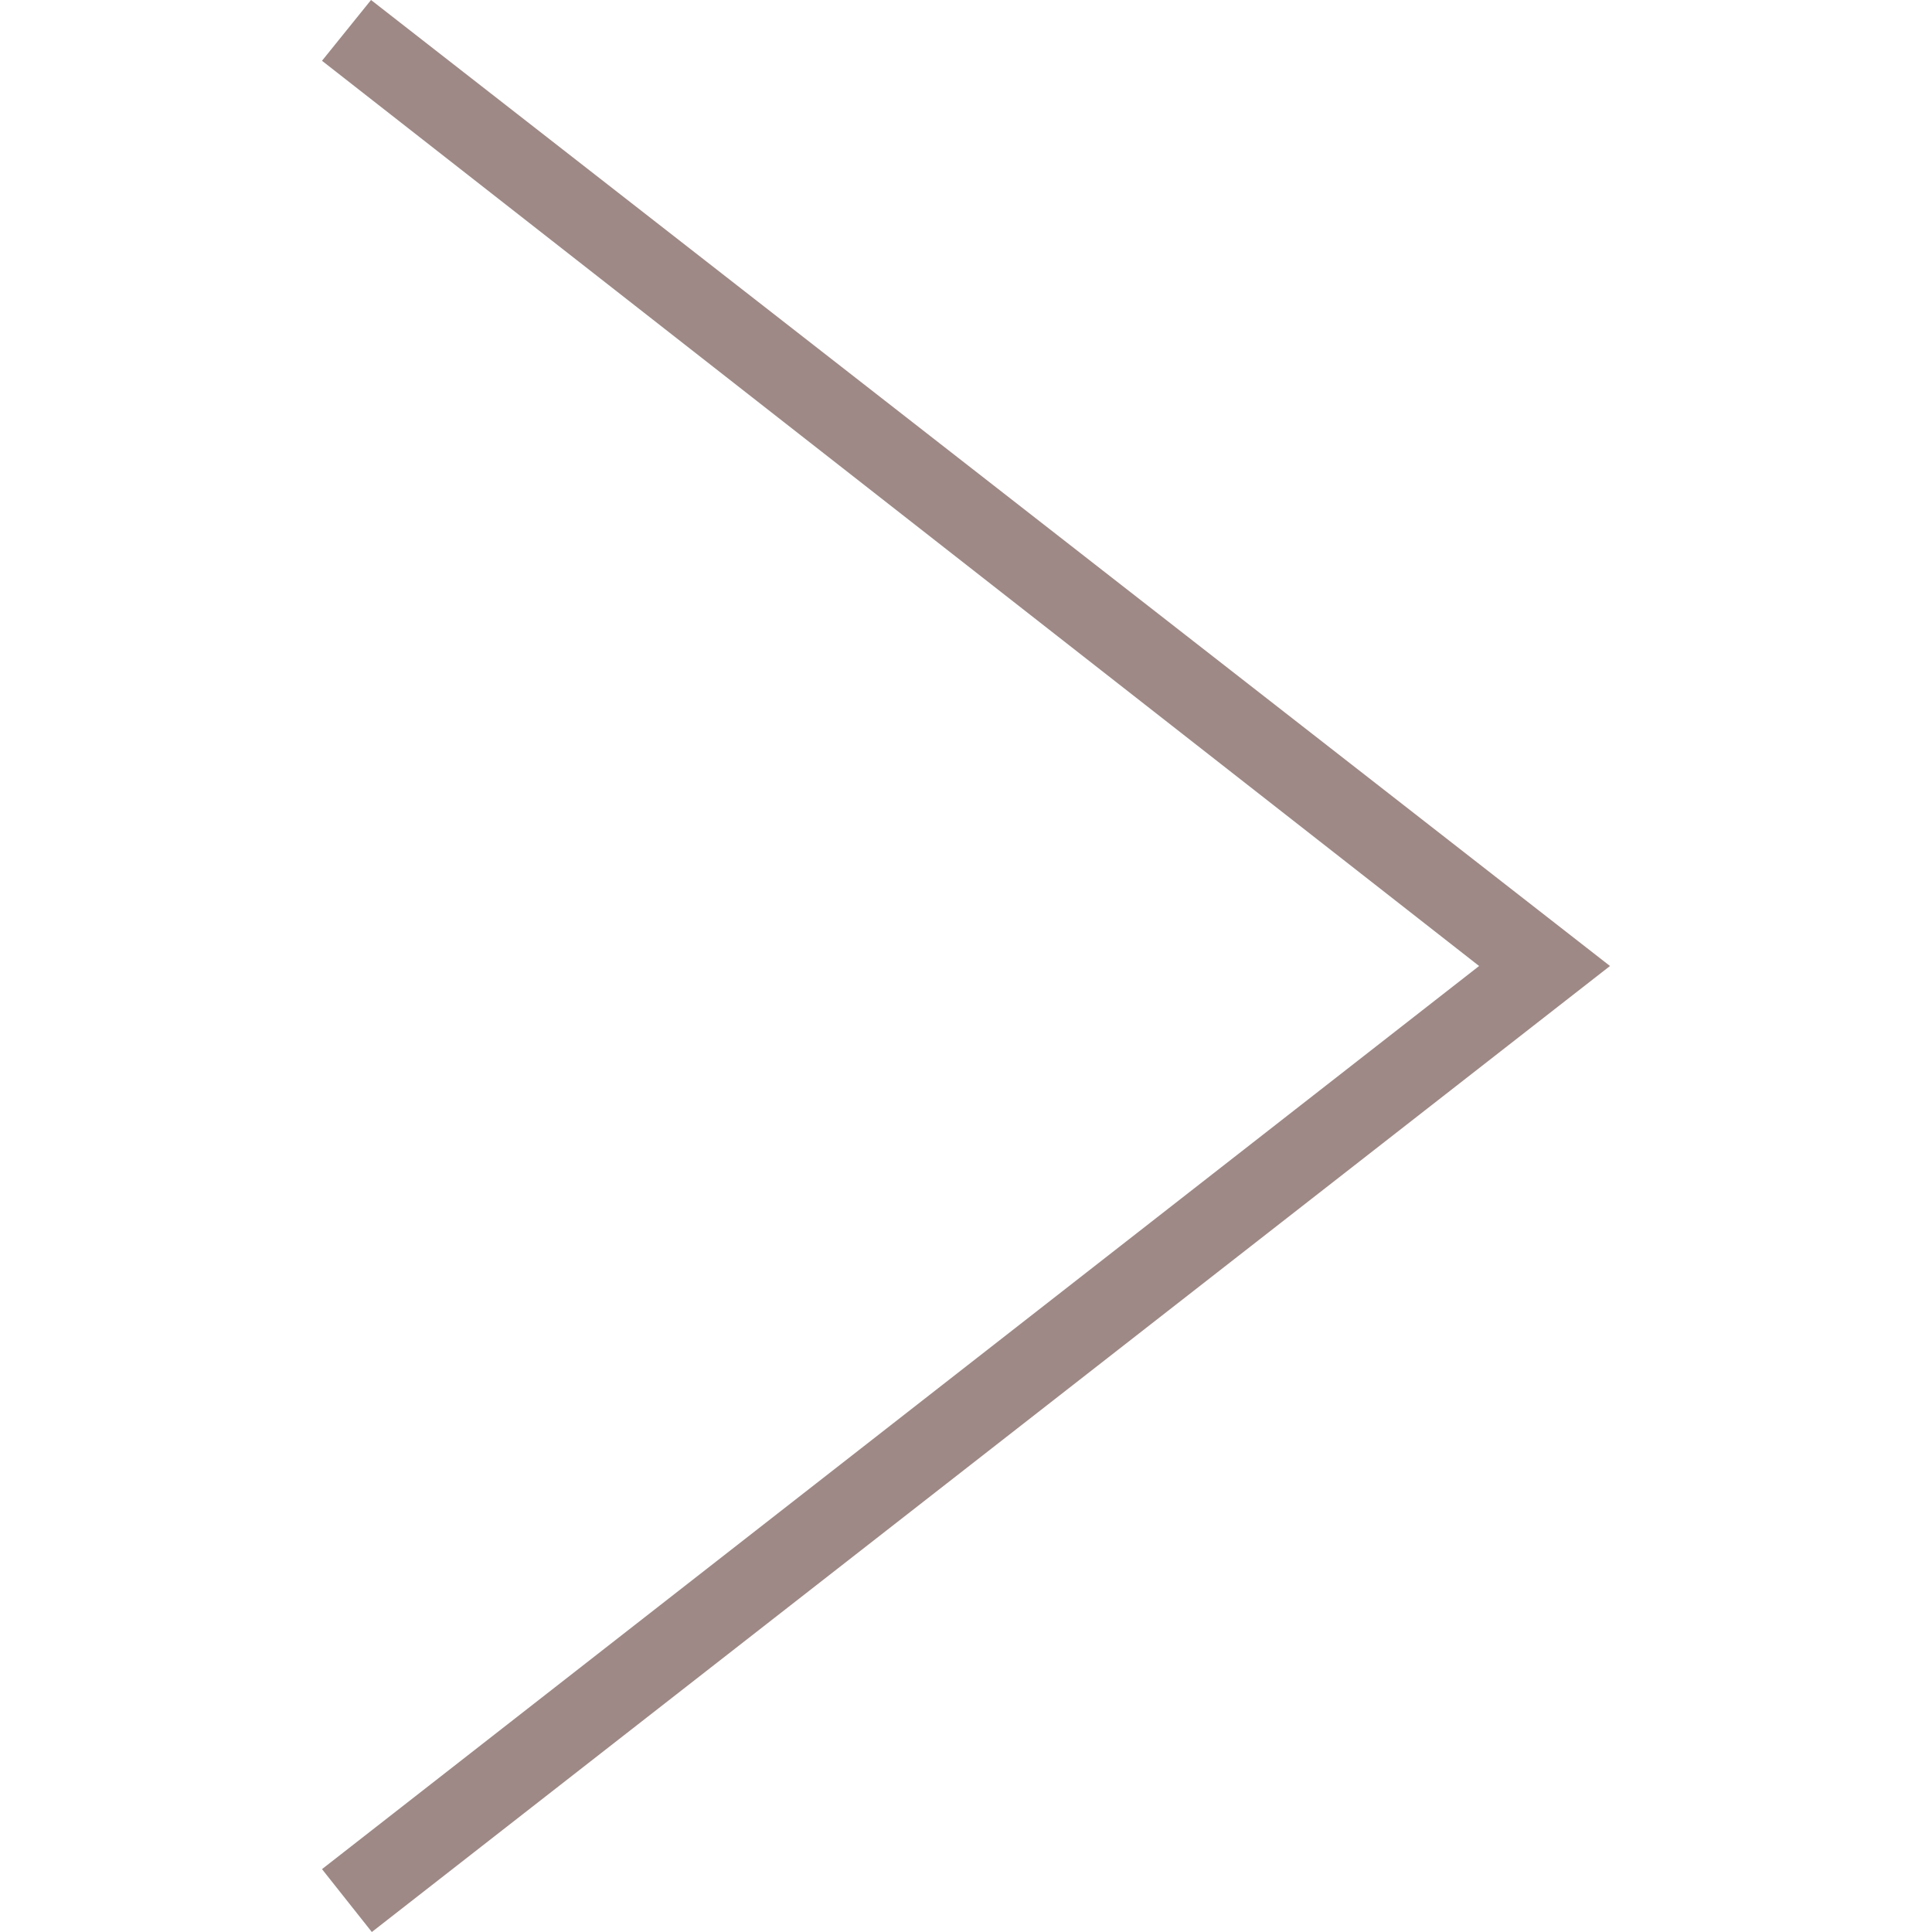 <svg width="24" height="24" xmlns="http://www.w3.org/2000/svg" fill-rule="evenodd" clip-rule="evenodd"><path fill="#9e8986" d="M4 .755l14.374 11.245-14.374 11.219.619.781 15.381-12-15.391-12-.609.755z"/></svg>
